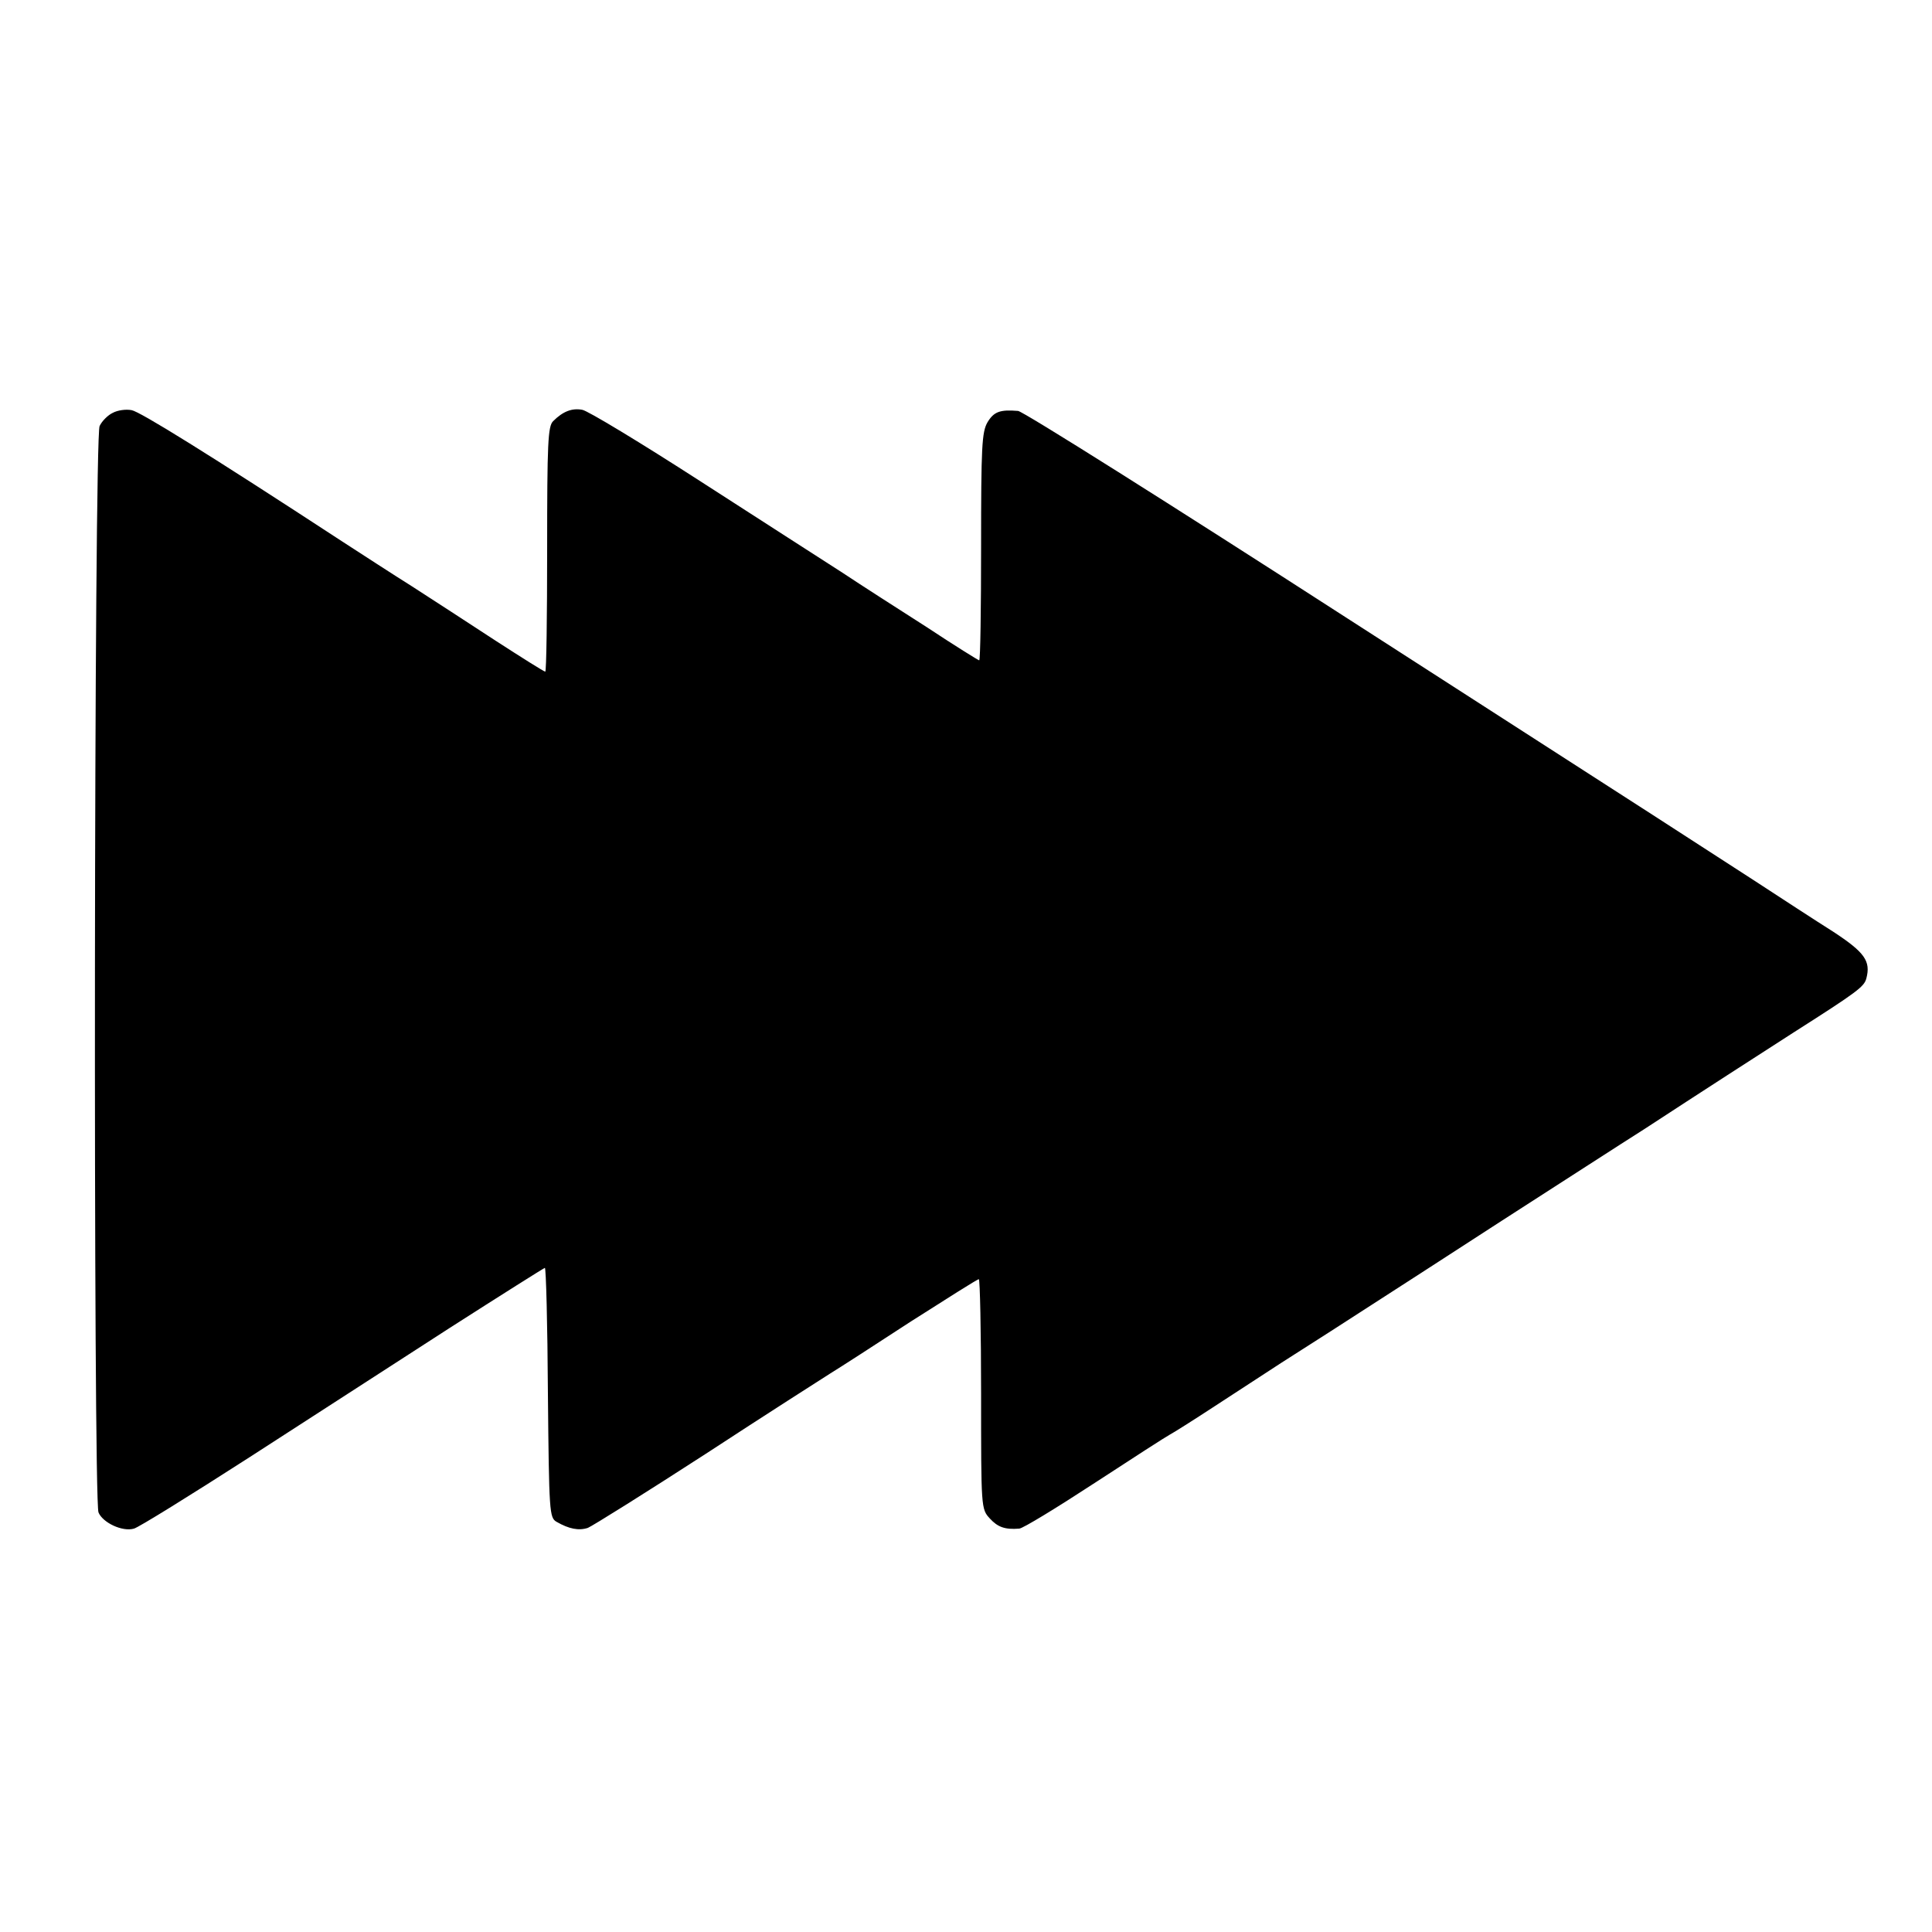 <?xml version="1.0" standalone="no"?>
<!DOCTYPE svg PUBLIC "-//W3C//DTD SVG 20010904//EN"
 "http://www.w3.org/TR/2001/REC-SVG-20010904/DTD/svg10.dtd">
<svg version="1.0" xmlns="http://www.w3.org/2000/svg"
 width="512pt" height="512pt" viewBox="0 0 512 512"
 preserveAspectRatio="xMidYMid meet">
<g transform="translate(0,512) scale(0.1,-0.1)"
fill="#000000" stroke="none">
<path d="M299 4026 c-13 -6 -29 -22 -35 -35 -15 -29 -17 -2841 -3 -2879 11
-27 63 -52 94 -43 12 3 149 88 306 189 156 101 395 255 531 343 136 87 250
159 252 159 3 0 7 -149 8 -331 3 -318 4 -331 23 -342 33 -19 59 -24 83 -16 12
5 153 93 312 196 159 104 308 199 330 213 23 14 119 76 214 138 96 61 176 112
180 112 3 0 6 -137 6 -304 0 -302 0 -305 23 -330 21 -23 40 -30 78 -27 9 0 99
55 200 121 101 66 191 124 199 128 8 4 62 38 120 76 58 38 137 89 175 114 105
67 163 104 240 154 39 25 194 125 345 223 151 97 321 207 378 243 153 100 296
192 397 257 168 107 185 120 191 142 12 46 -4 69 -88 124 -46 29 -141 91 -213
138 -190 123 -160 104 -1077 694 -465 300 -857 547 -870 548 -48 4 -64 -2 -81
-30 -15 -26 -17 -64 -17 -330 0 -166 -2 -301 -5 -301 -2 0 -65 39 -139 88 -75
48 -175 112 -223 144 -48 31 -218 140 -376 242 -158 102 -300 188 -314 190
-27 5 -51 -4 -77 -30 -14 -13 -16 -58 -16 -340 0 -178 -2 -324 -5 -324 -3 0
-62 37 -133 83 -70 46 -169 110 -220 143 -51 32 -134 86 -185 119 -358 234
-536 344 -558 348 -15 3 -37 0 -50 -7z"/>
</g>
</svg>

